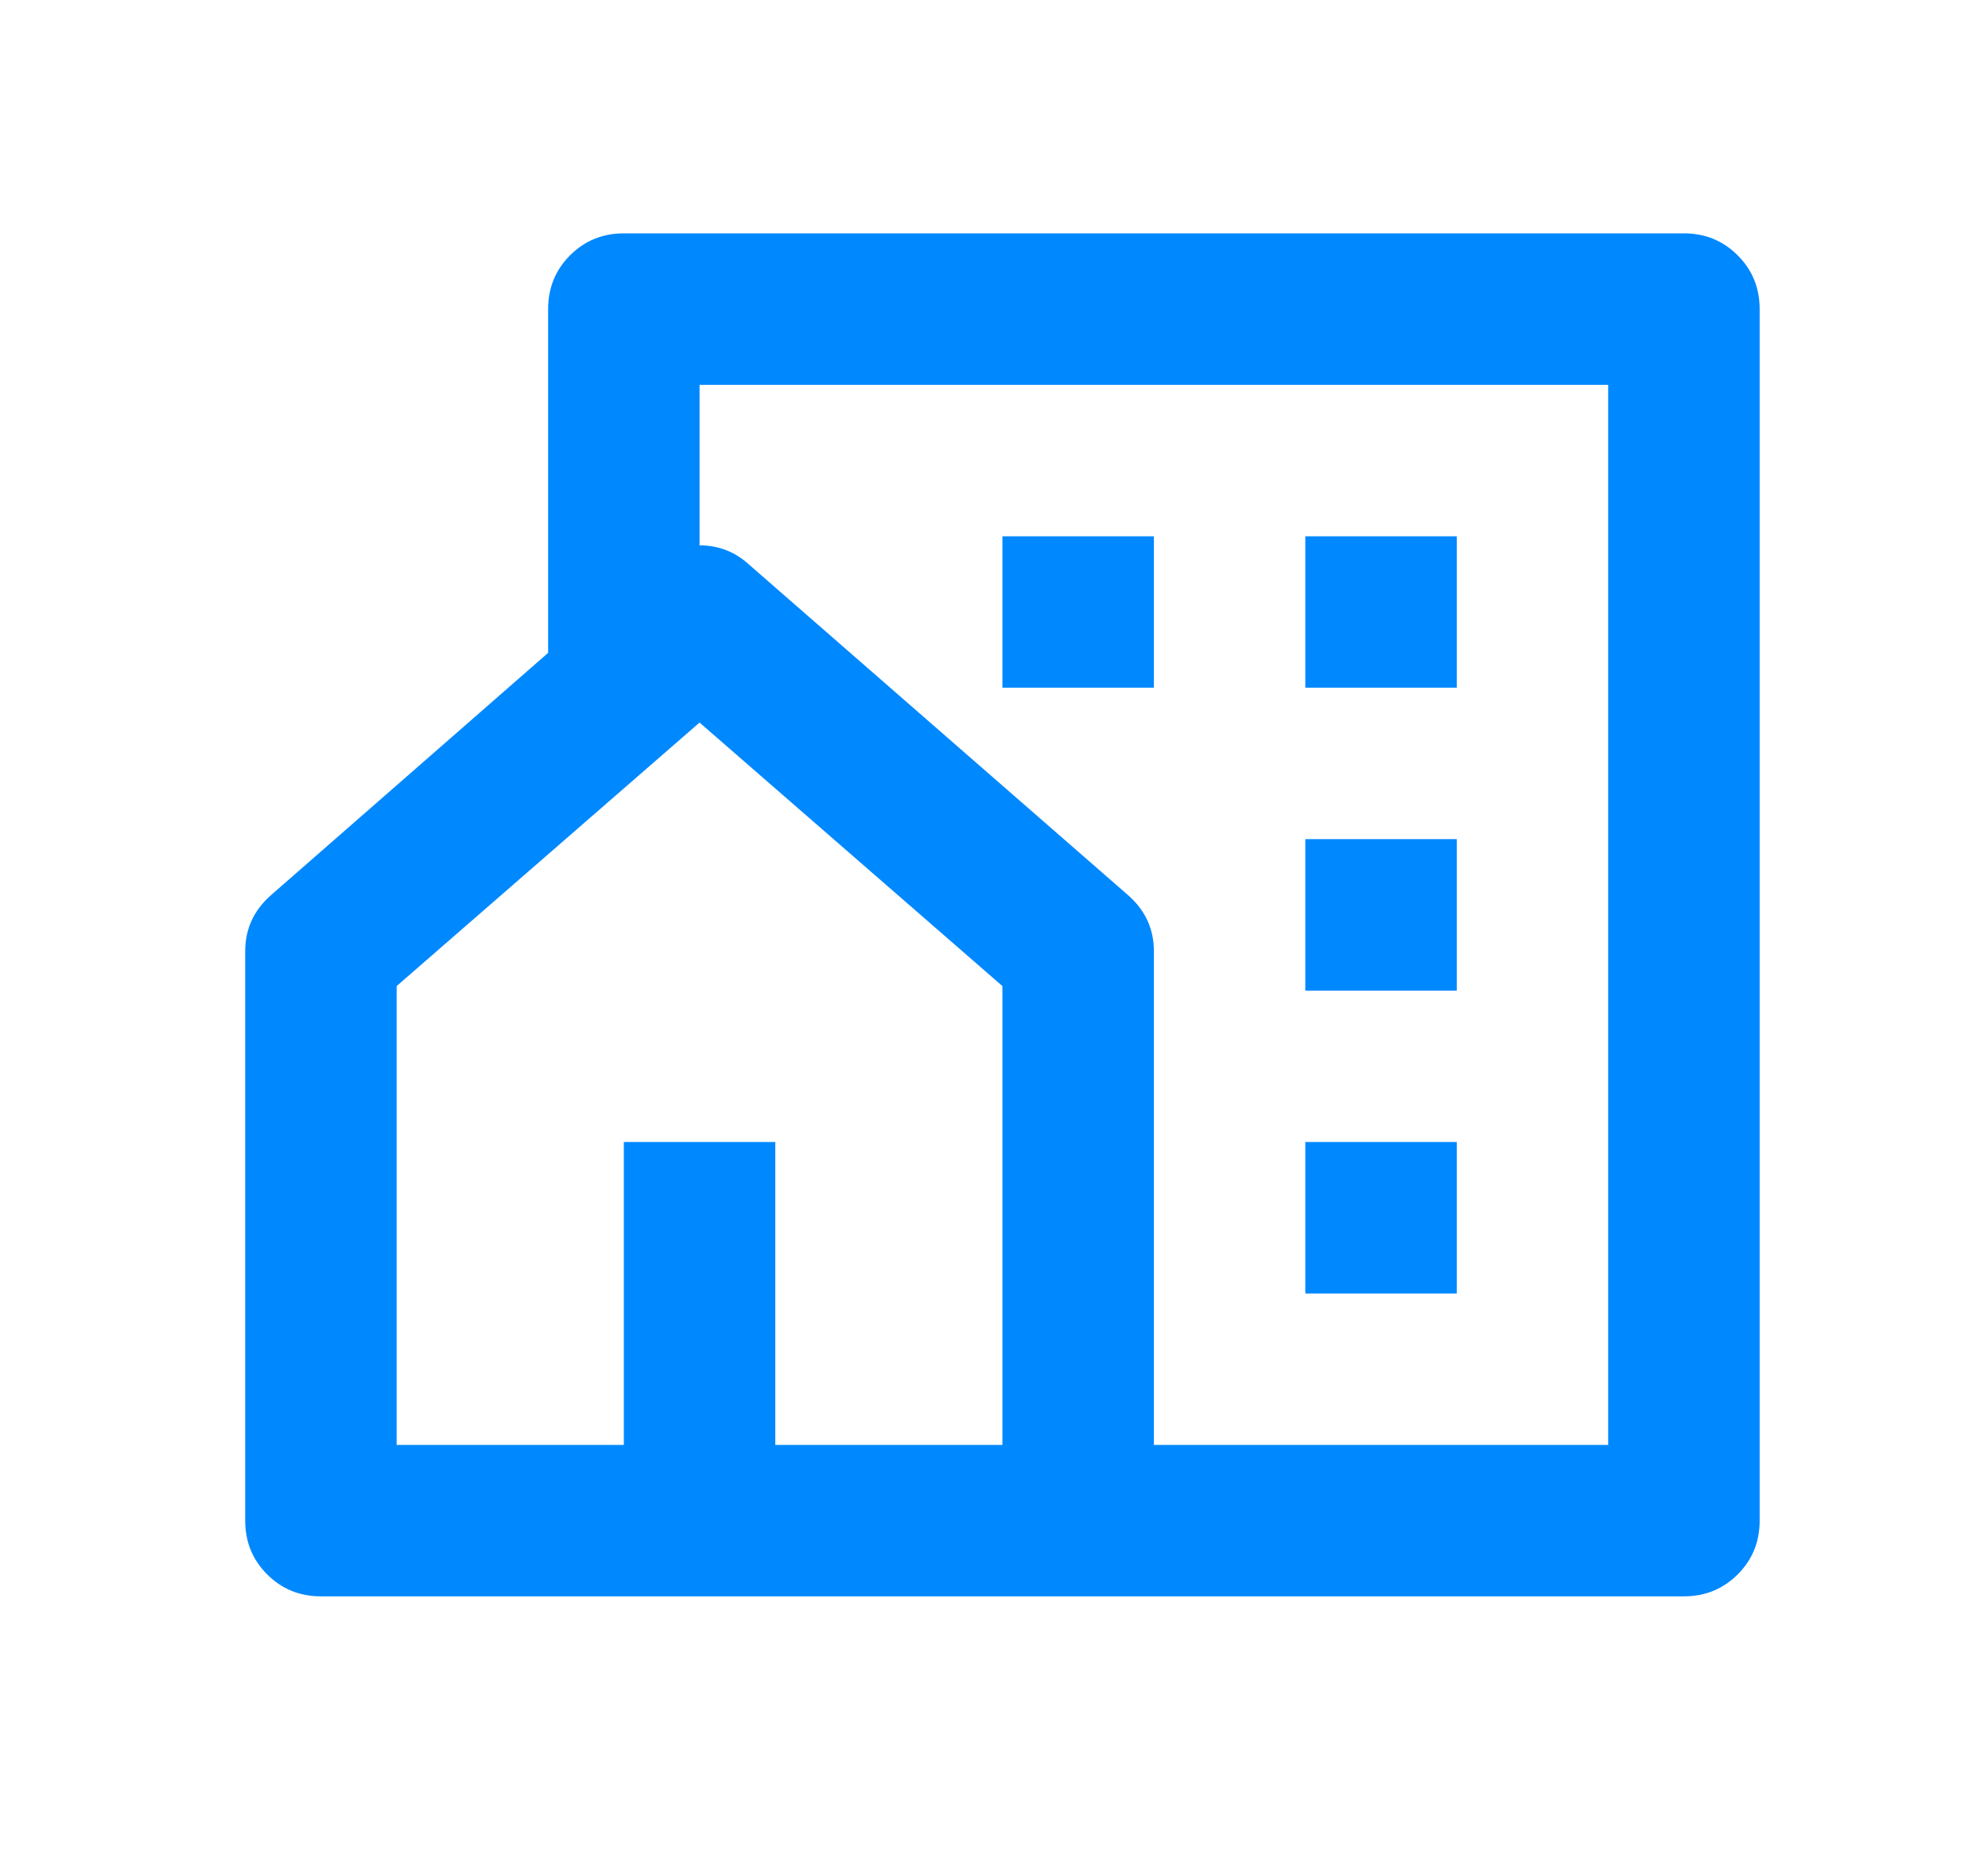 <svg width="35" height="33" viewBox="0 0 35 33" fill="none" xmlns="http://www.w3.org/2000/svg">
<path d="M29.646 28.109H5.65C5.277 28.109 4.961 27.98 4.704 27.723C4.446 27.465 4.317 27.149 4.317 26.776V16.749C4.317 16.358 4.468 16.029 4.77 15.763L9.65 11.496V5.443C9.65 5.069 9.779 4.754 10.036 4.496C10.294 4.238 10.61 4.109 10.983 4.109H29.646C30.02 4.109 30.335 4.238 30.593 4.496C30.851 4.754 30.98 5.069 30.98 5.443V26.776C30.98 27.149 30.851 27.465 30.593 27.723C30.335 27.98 30.02 28.109 29.646 28.109ZM13.649 25.443H17.648V17.363L12.316 12.723L6.983 17.363V25.443H10.983V20.109H13.649V25.443ZM20.315 25.443H28.313V6.776H12.316V9.603C12.654 9.603 12.947 9.718 13.196 9.949L19.861 15.763C20.164 16.029 20.315 16.358 20.315 16.749V25.443ZM22.981 14.776H25.647V17.443H22.981V14.776ZM22.981 20.109H25.647V22.776H22.981V20.109ZM22.981 9.443H25.647V12.109H22.981V9.443ZM17.648 9.443H20.315V12.109H17.648V9.443Z" fill="#0088FF"/>
</svg>
